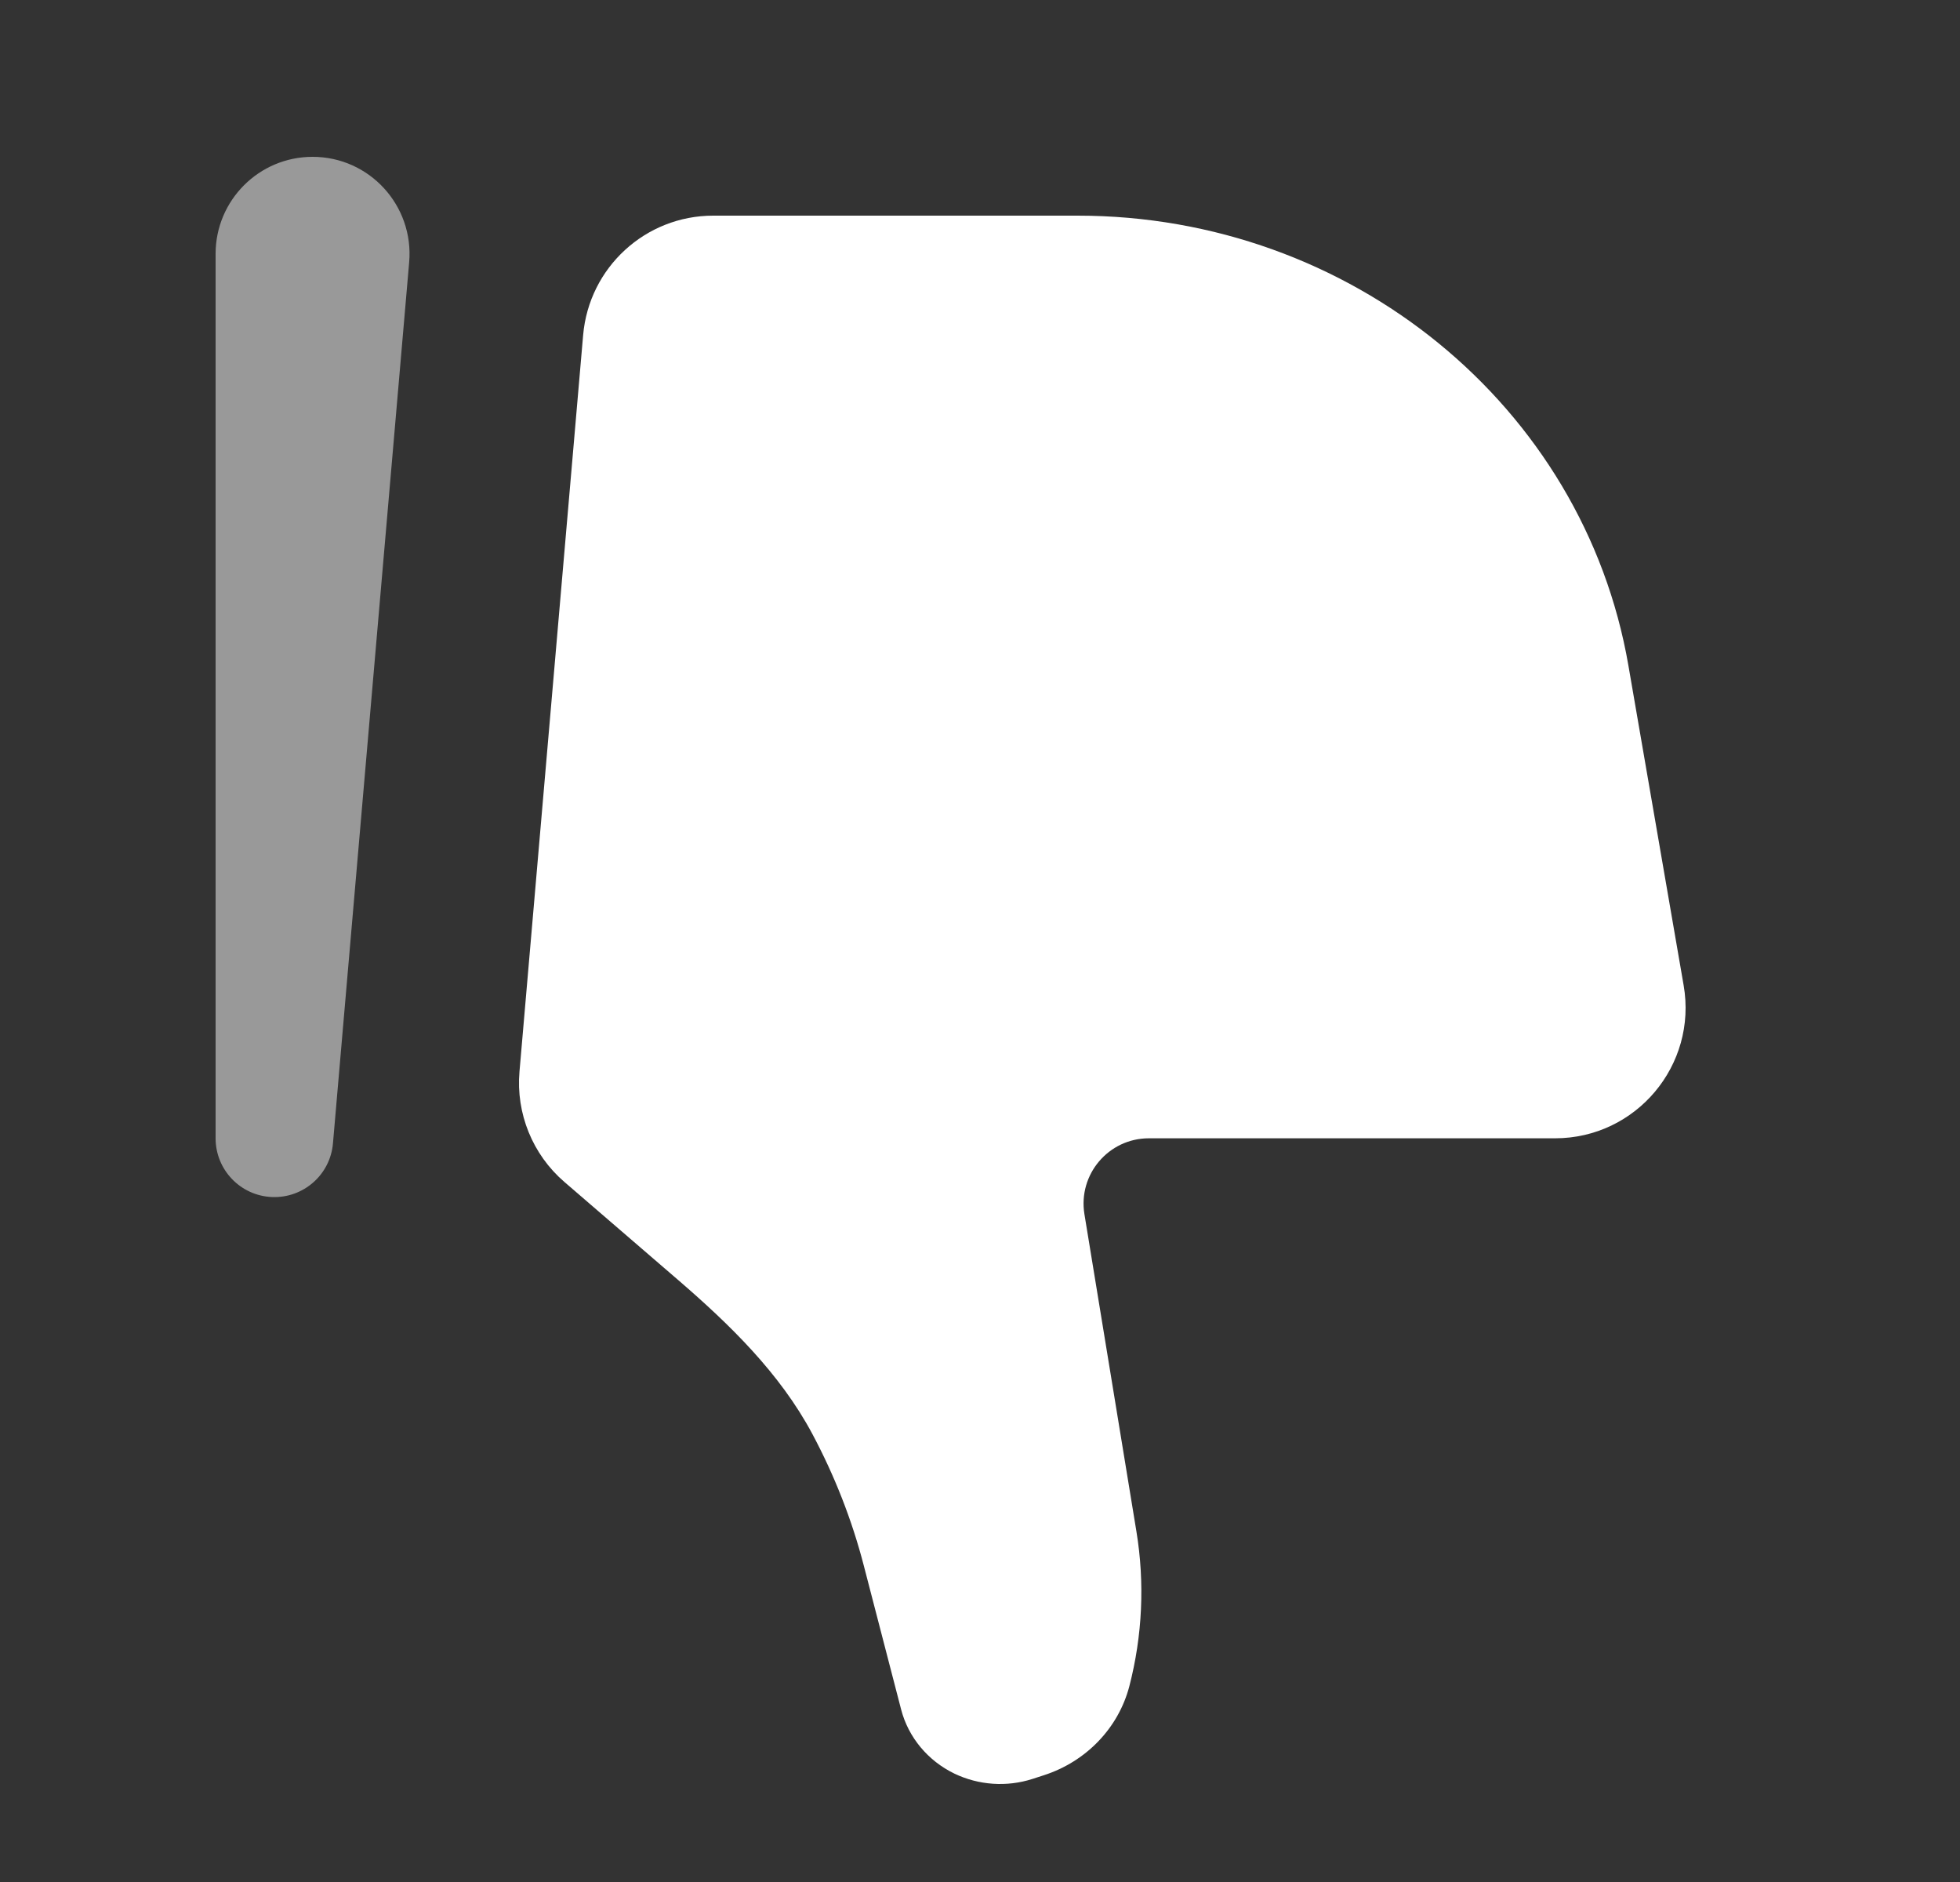 <svg width="25" height="24" viewBox="0 0 25 24" fill="none" xmlns="http://www.w3.org/2000/svg">
<rect x="0" y="0" width="25" height="24" fill="#333333" stroke="none"/>
<path d="M20.77 8.485L21.475 12.565C21.652 13.584 20.868 14.516 19.835 14.516H14.654C14.14 14.516 13.749 14.977 13.832 15.484L14.495 19.529C14.603 20.186 14.572 20.858 14.405 21.503C14.266 22.036 13.854 22.465 13.313 22.639L13.168 22.686C12.84 22.791 12.483 22.766 12.174 22.618C11.835 22.454 11.586 22.155 11.494 21.8L11.018 19.966C10.867 19.383 10.646 18.82 10.362 18.287C9.947 17.51 9.305 16.887 8.637 16.312L7.198 15.072C6.793 14.723 6.58 14.199 6.626 13.666L7.438 4.273C7.513 3.411 8.233 2.75 9.097 2.75H13.745C17.227 2.75 20.198 5.176 20.77 8.485Z" fill="white"/>
<path opacity="0.5" fill-rule="evenodd" clip-rule="evenodd" d="M3.468 15.265C3.869 15.282 4.213 14.981 4.247 14.58L5.219 3.344C5.281 2.622 4.713 2 3.987 2C3.303 2 2.75 2.555 2.75 3.237V14.516C2.75 14.917 3.066 15.248 3.468 15.265Z" fill="white"/>
</svg>
